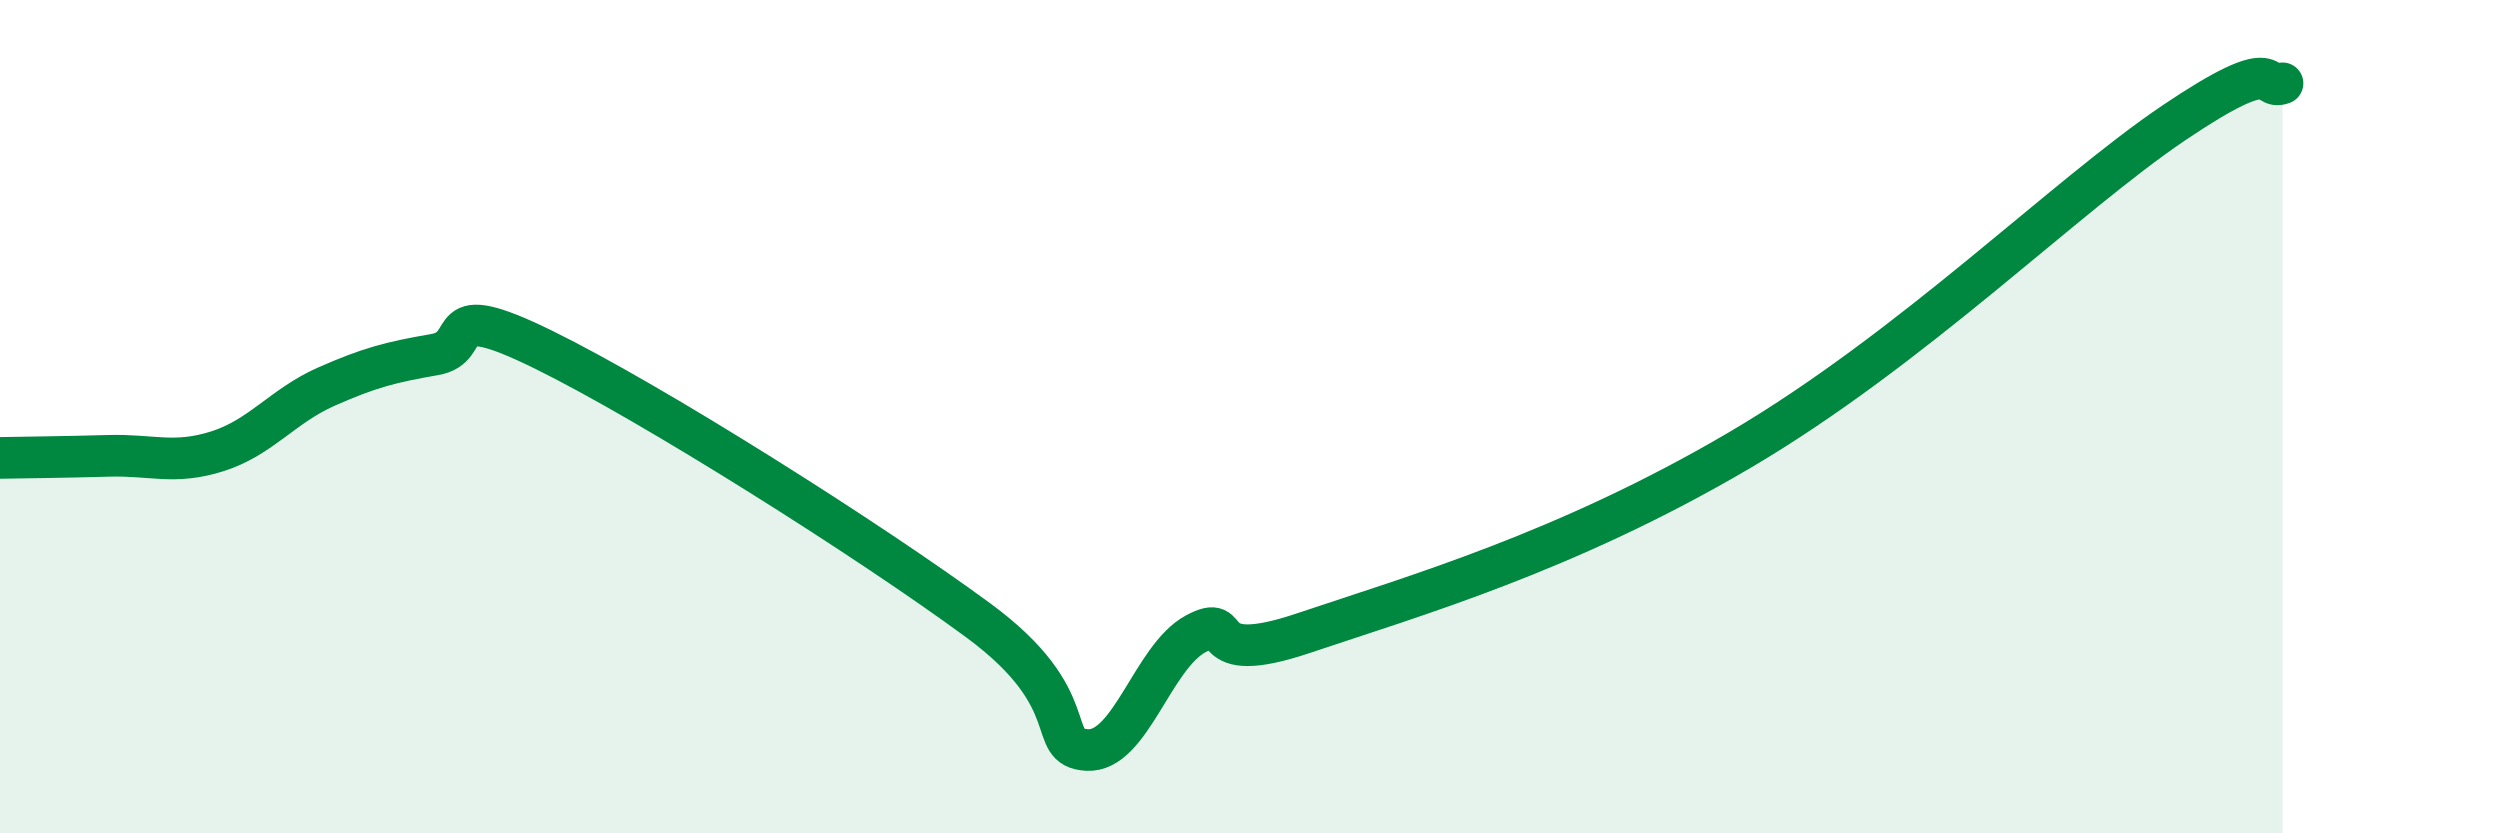 
    <svg width="60" height="20" viewBox="0 0 60 20" xmlns="http://www.w3.org/2000/svg">
      <path
        d="M 0,10.99 C 0.52,10.98 1.57,10.97 2.61,10.94 C 3.65,10.91 4.18,11.16 5.22,10.83 C 6.26,10.5 6.79,9.74 7.83,9.28 C 8.87,8.82 9.39,8.69 10.43,8.51 C 11.47,8.33 10.43,7.11 13.04,8.39 C 15.65,9.67 20.87,12.97 23.48,14.89 C 26.09,16.81 25.05,17.94 26.09,18 C 27.13,18.06 27.66,15.77 28.7,15.21 C 29.74,14.65 28.69,16.07 31.3,15.19 C 33.91,14.31 37.57,13.26 41.74,10.81 C 45.91,8.36 49.56,4.71 52.17,2.95 C 54.78,1.19 54.26,2.19 54.78,2L54.78 20L0 20Z"
        fill="#008740"
        opacity="0.1"
        stroke-linecap="round"
        stroke-linejoin="round"
      />
      <path
        d="M 0,10.99 C 0.52,10.98 1.57,10.97 2.61,10.94 C 3.65,10.91 4.18,11.16 5.22,10.83 C 6.26,10.5 6.79,9.74 7.83,9.28 C 8.87,8.82 9.39,8.69 10.43,8.51 C 11.47,8.33 10.43,7.11 13.04,8.39 C 15.65,9.67 20.87,12.97 23.48,14.89 C 26.09,16.81 25.05,17.94 26.09,18 C 27.13,18.06 27.66,15.77 28.7,15.21 C 29.74,14.65 28.69,16.07 31.3,15.19 C 33.91,14.31 37.57,13.26 41.74,10.81 C 45.91,8.36 49.56,4.71 52.17,2.95 C 54.78,1.19 54.26,2.19 54.78,2"
        stroke="#008740"
        stroke-width="1"
        fill="none"
        stroke-linecap="round"
        stroke-linejoin="round"
      />
    </svg>
  
